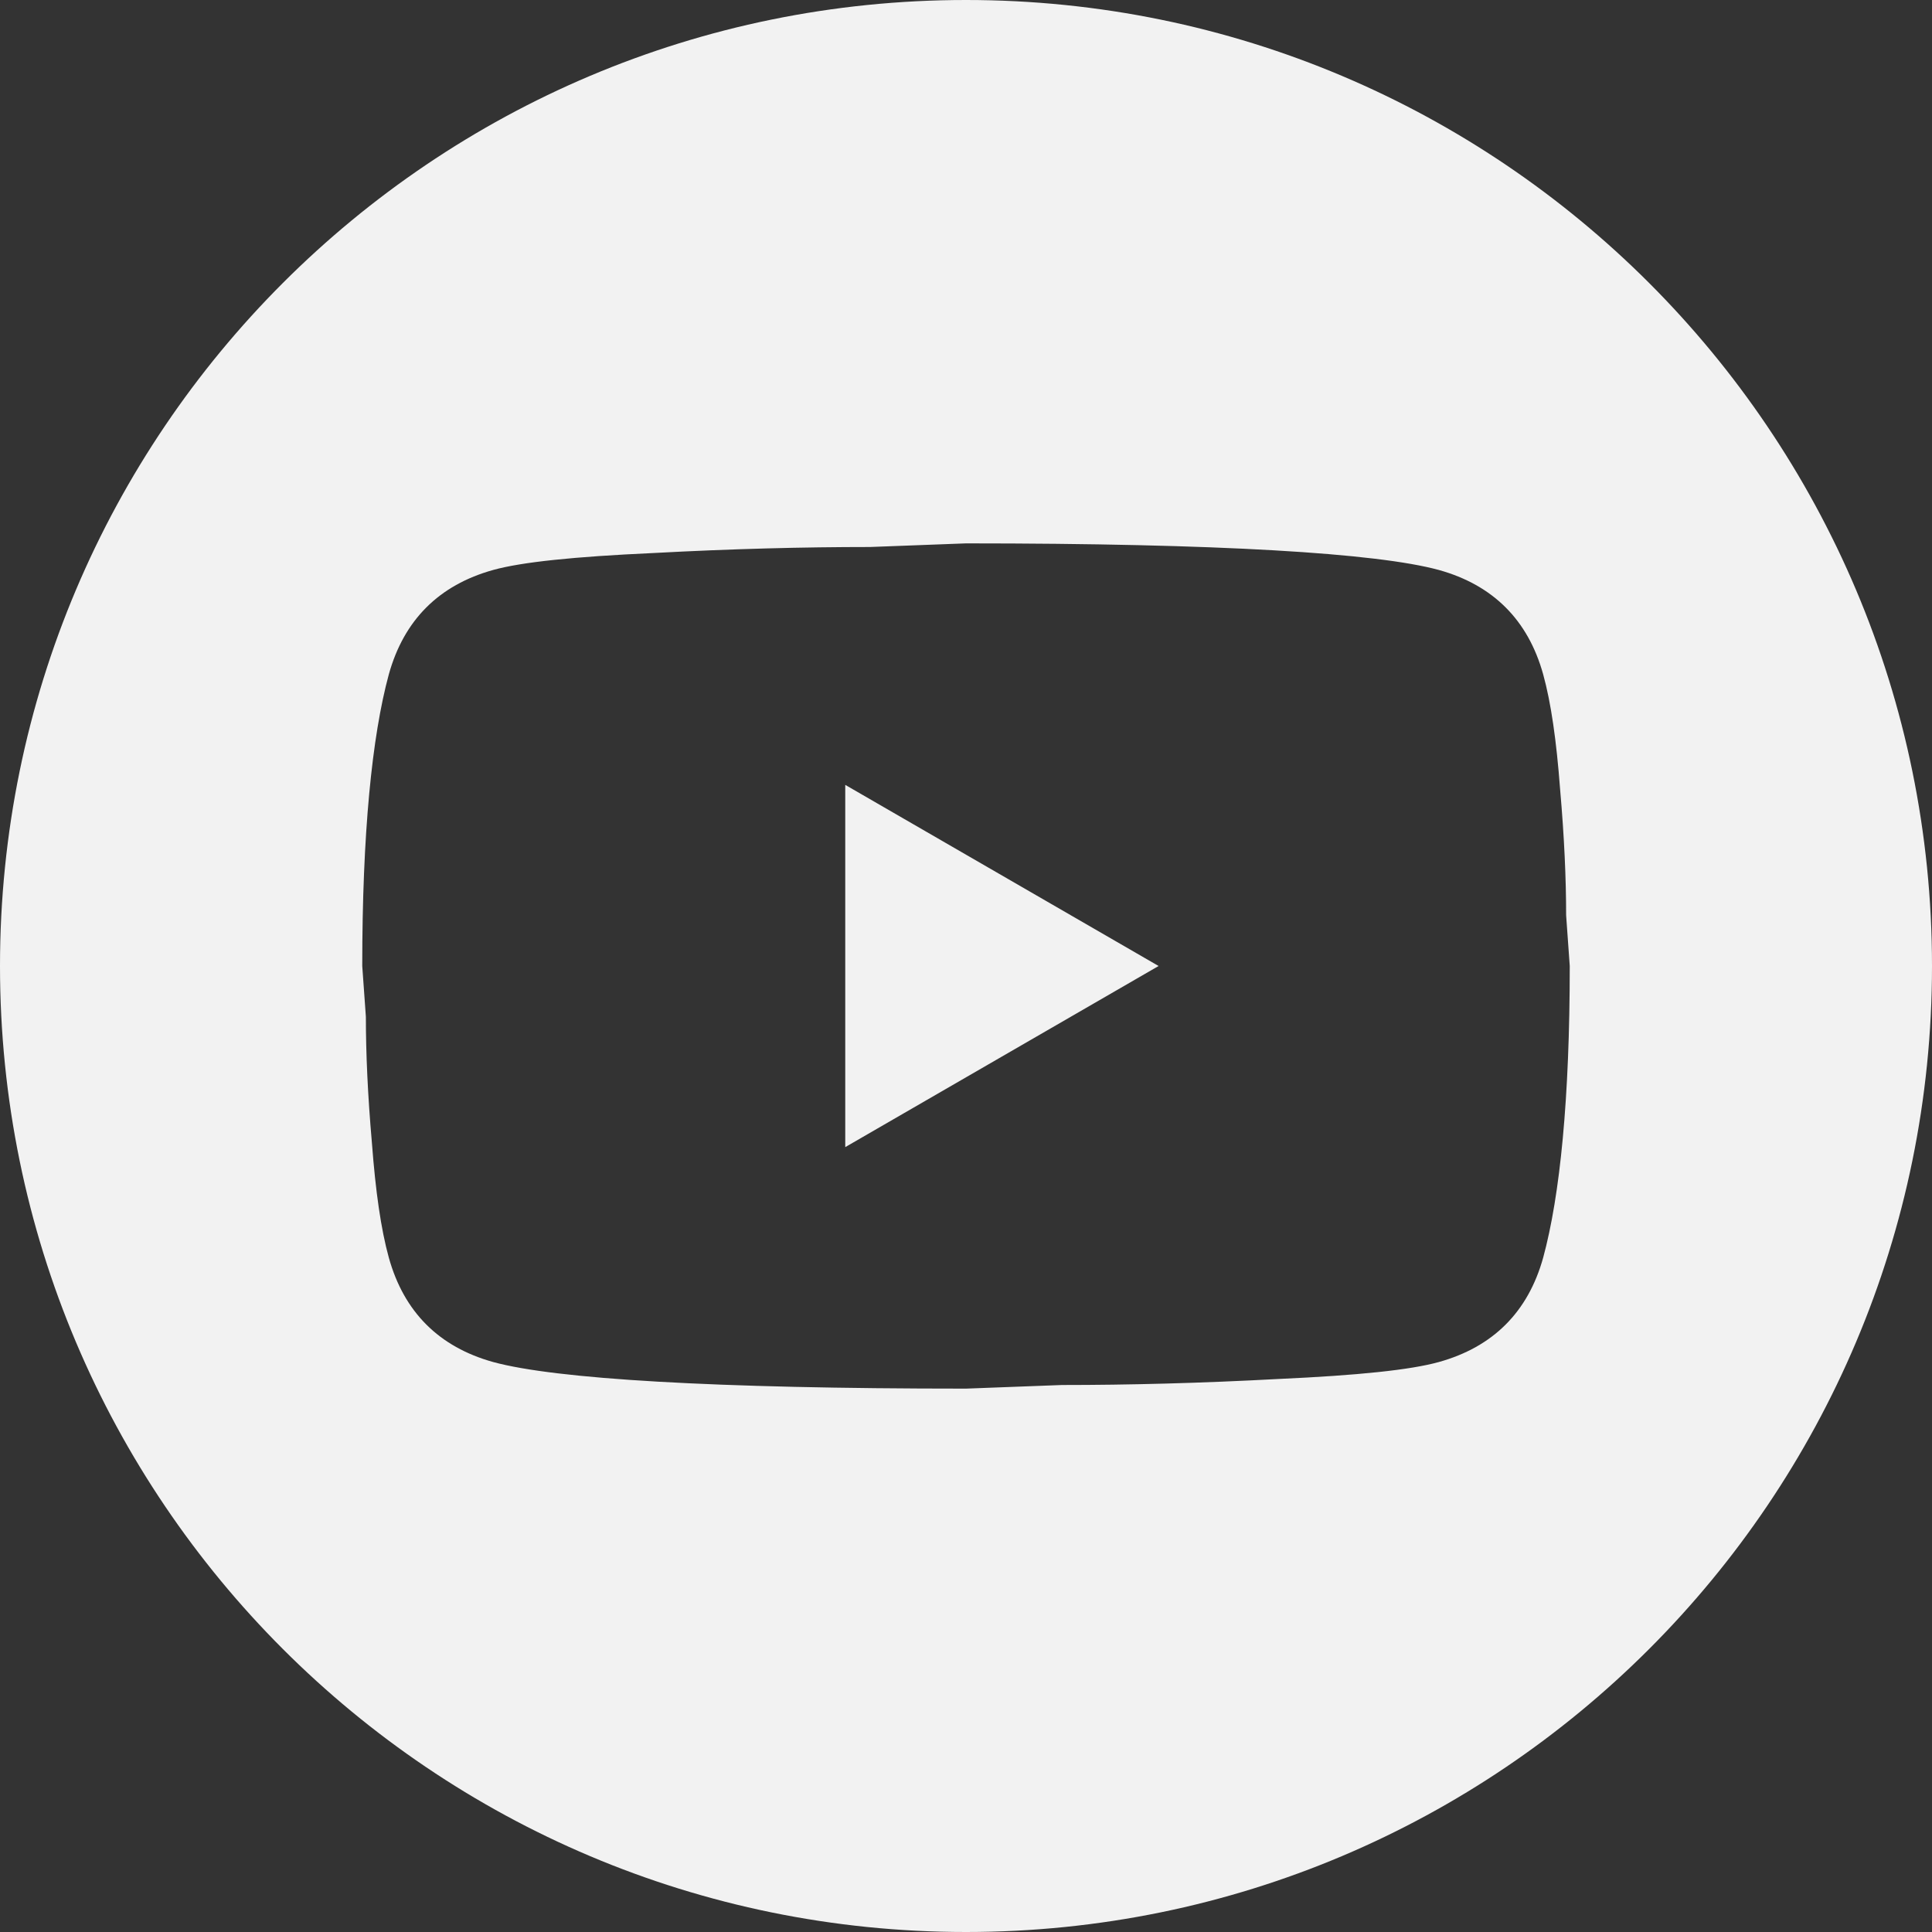 <svg width="32" height="32" viewBox="0 0 32 32" fill="none" xmlns="http://www.w3.org/2000/svg">
<rect x="0" y="0" width="32" height="32" fill="#333333" stroke="none"/>
<g clip-path="url(#clip0_33634_1899)">
<path fill-rule="evenodd" clip-rule="evenodd" d="M16 32C24.837 32 32 24.837 32 16C32 7.163 24.837 0 16 0C7.163 0 0 7.163 0 16C0 24.837 7.163 32 16 32ZM19.19 16L14 19V13L19.19 16ZM25.84 13.07C25.78 12.27 25.69 11.64 25.56 11.17C25.31 10.27 24.73 9.69 23.83 9.44C22.8 9.16 20.19 9 16 9L14.41 9.06C13.31 9.06 12.12 9.09 10.82 9.16C9.5 9.22 8.64 9.31 8.17 9.44C7.27 9.69 6.69 10.27 6.44 11.17C6.16 12.2 6 13.81 6 16L6.06 16.84C6.06 17.44 6.09 18.13 6.16 18.93C6.22 19.73 6.31 20.36 6.44 20.83C6.69 21.73 7.27 22.31 8.17 22.56C9.2 22.84 11.81 23 16 23L17.59 22.94C18.69 22.94 19.88 22.91 21.18 22.84C22.5 22.78 23.36 22.69 23.83 22.56C24.73 22.31 25.31 21.73 25.56 20.83C25.84 19.8 26 18.19 26 16L25.94 15.16C25.94 14.56 25.91 13.87 25.84 13.07Z" fill="#F2F2F2"/>
</g>
<defs>
<clipPath id="clip0_33634_1899">
<rect width="32" height="32" fill="white"/>
</clipPath>
</defs>
</svg>
